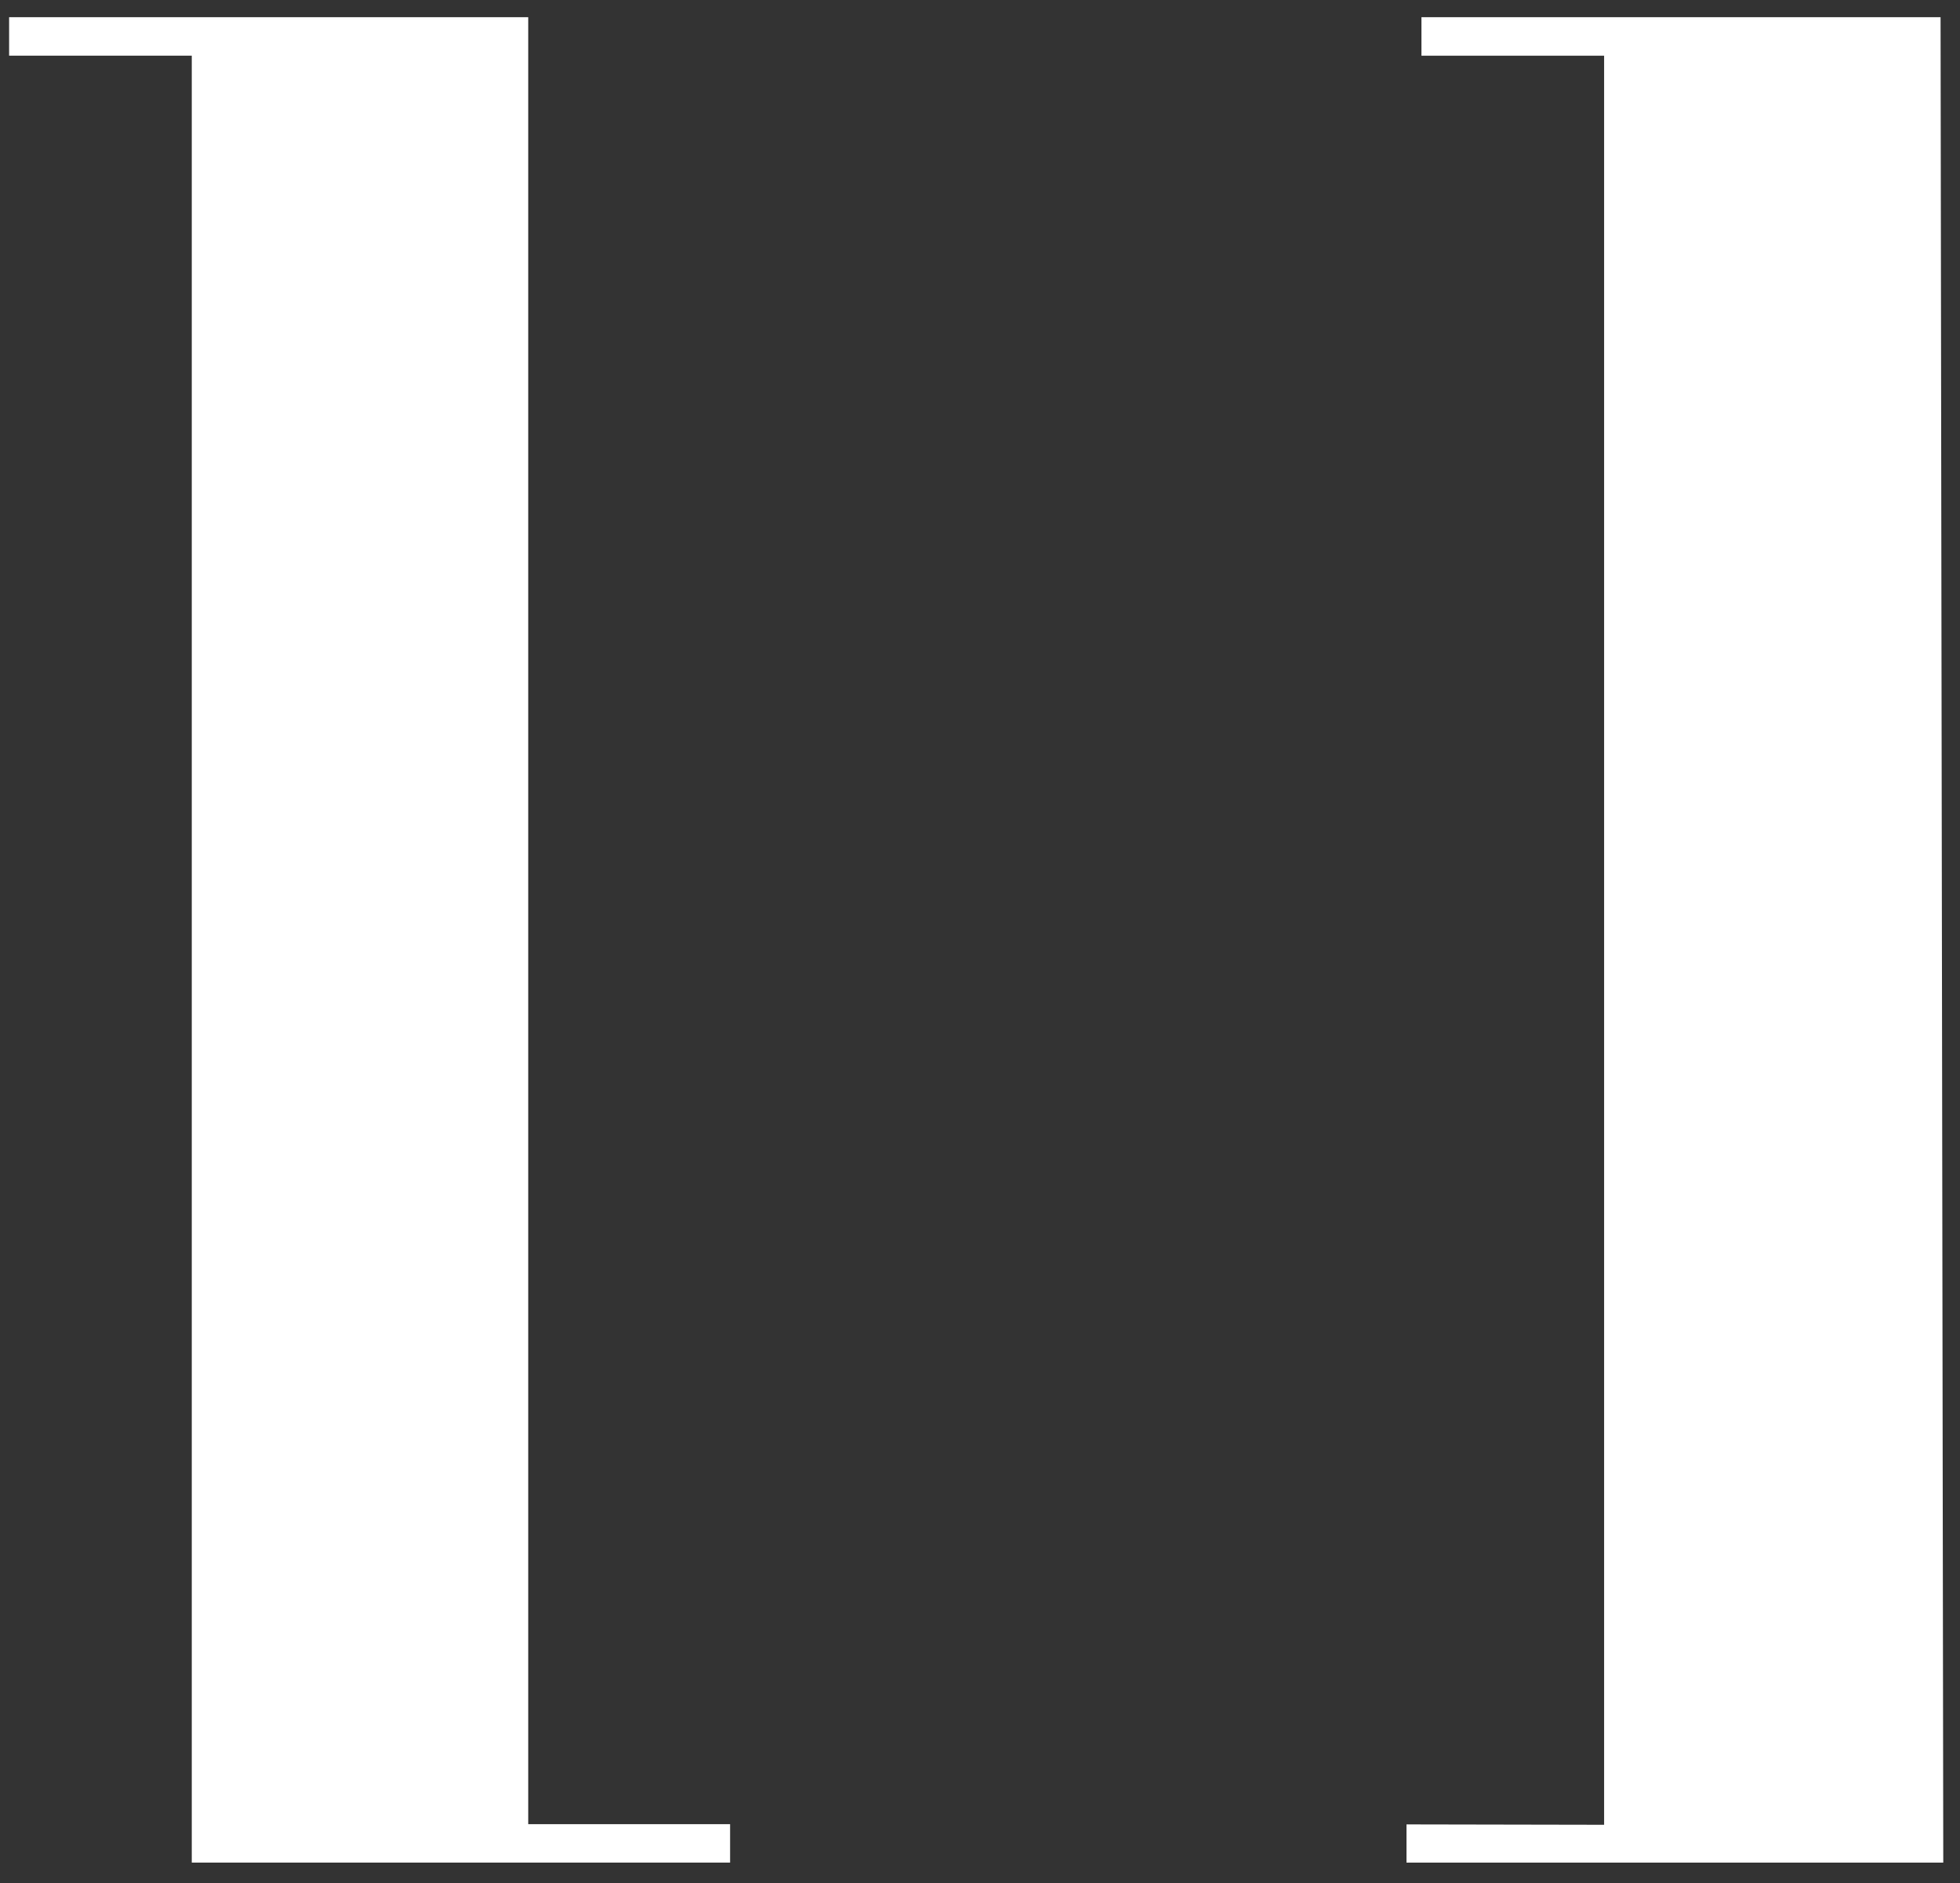 <?xml version="1.0" encoding="utf-8"?>
<!-- Generator: Adobe Illustrator 15.0.0, SVG Export Plug-In . SVG Version: 6.00 Build 0)  -->
<!DOCTYPE svg PUBLIC "-//W3C//DTD SVG 1.1//EN" "http://www.w3.org/Graphics/SVG/1.1/DTD/svg11.dtd">
<svg version="1.1" id="Layer_1" xmlns="http://www.w3.org/2000/svg" xmlns:xlink="http://www.w3.org/1999/xlink" x="0px" y="0px"
	 width="63.031px" height="60.562px" viewBox="0 0 63.031 60.562" enable-background="new 0 0 63.031 60.562" xml:space="preserve">
<rect x="0" y="0" width="63.031" height="60.562" fill="#333333" stroke="none"/>
<g>
	<g>
		<polygon fill="#FFFFFF" points="0.293,0.553 0.293,1.791 6.167,1.791 6.167,59.904 23.479,59.904 23.479,58.668 16.987,58.668 
			16.987,0.553 		"/>
		<polygon fill="#FFFFFF" points="45.231,58.676 45.231,59.904 62.493,59.904 62.406,0.553 45.712,0.553 45.712,1.791 51.586,1.791 
			51.586,58.688 		"/>
	</g>
</g>
</svg>
